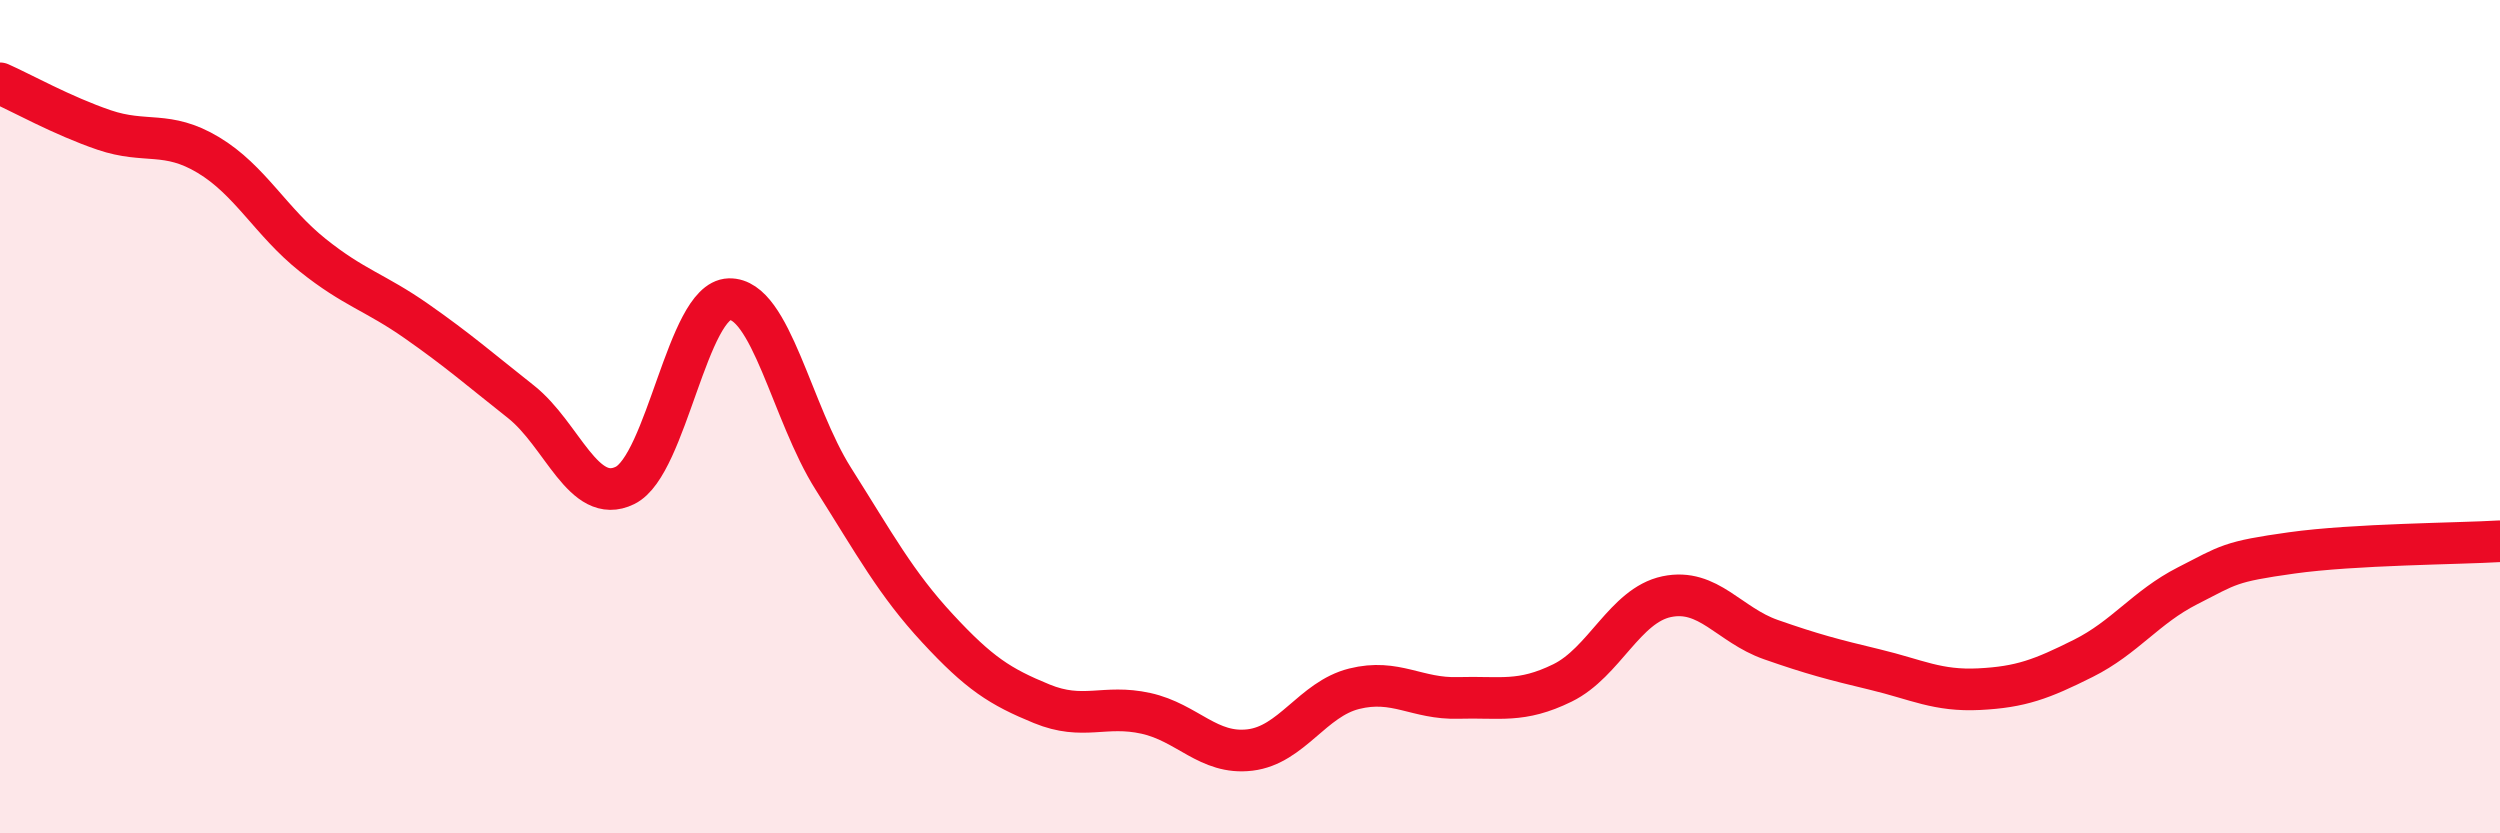 
    <svg width="60" height="20" viewBox="0 0 60 20" xmlns="http://www.w3.org/2000/svg">
      <path
        d="M 0,2 C 0.5,2.22 1.5,2.78 2.5,3.12 C 3.5,3.46 4,3.12 5,3.72 C 6,4.32 6.5,5.32 7.5,6.12 C 8.5,6.92 9,7.01 10,7.71 C 11,8.41 11.5,8.85 12.5,9.64 C 13.5,10.43 14,12.14 15,11.65 C 16,11.16 16.5,7.21 17.5,7.18 C 18.5,7.15 19,9.91 20,11.49 C 21,13.07 21.5,14 22.5,15.08 C 23.5,16.16 24,16.48 25,16.89 C 26,17.3 26.5,16.9 27.5,17.12 C 28.5,17.34 29,18.12 30,18 C 31,17.88 31.5,16.78 32.5,16.53 C 33.5,16.28 34,16.78 35,16.75 C 36,16.72 36.5,16.88 37.5,16.39 C 38.5,15.9 39,14.53 40,14.32 C 41,14.11 41.5,15 42.5,15.35 C 43.5,15.7 44,15.83 45,16.07 C 46,16.31 46.5,16.59 47.5,16.54 C 48.5,16.49 49,16.3 50,15.8 C 51,15.3 51.5,14.57 52.5,14.06 C 53.5,13.55 53.5,13.48 55,13.27 C 56.5,13.06 59,13.05 60,12.99L60 20L0 20Z"
        fill="#EB0A25"
        opacity="0.1"
        stroke-linecap="round"
        stroke-linejoin="round"
      />
      <path
        d="M 0,2 C 0.5,2.22 1.5,2.78 2.5,3.12 C 3.5,3.46 4,3.12 5,3.72 C 6,4.32 6.5,5.32 7.5,6.12 C 8.5,6.92 9,7.01 10,7.71 C 11,8.41 11.5,8.85 12.5,9.64 C 13.5,10.43 14,12.14 15,11.65 C 16,11.16 16.5,7.21 17.5,7.18 C 18.5,7.15 19,9.91 20,11.49 C 21,13.07 21.5,14 22.5,15.08 C 23.5,16.16 24,16.48 25,16.89 C 26,17.3 26.5,16.9 27.5,17.12 C 28.5,17.34 29,18.12 30,18 C 31,17.88 31.5,16.78 32.5,16.53 C 33.5,16.28 34,16.78 35,16.75 C 36,16.72 36.5,16.88 37.5,16.39 C 38.5,15.9 39,14.53 40,14.32 C 41,14.11 41.5,15 42.5,15.35 C 43.5,15.7 44,15.83 45,16.07 C 46,16.31 46.5,16.59 47.5,16.54 C 48.5,16.49 49,16.3 50,15.8 C 51,15.3 51.5,14.57 52.5,14.06 C 53.5,13.55 53.5,13.48 55,13.27 C 56.5,13.06 59,13.05 60,12.99"
        stroke="#EB0A25"
        stroke-width="1"
        fill="none"
        stroke-linecap="round"
        stroke-linejoin="round"
      />
    </svg>
  